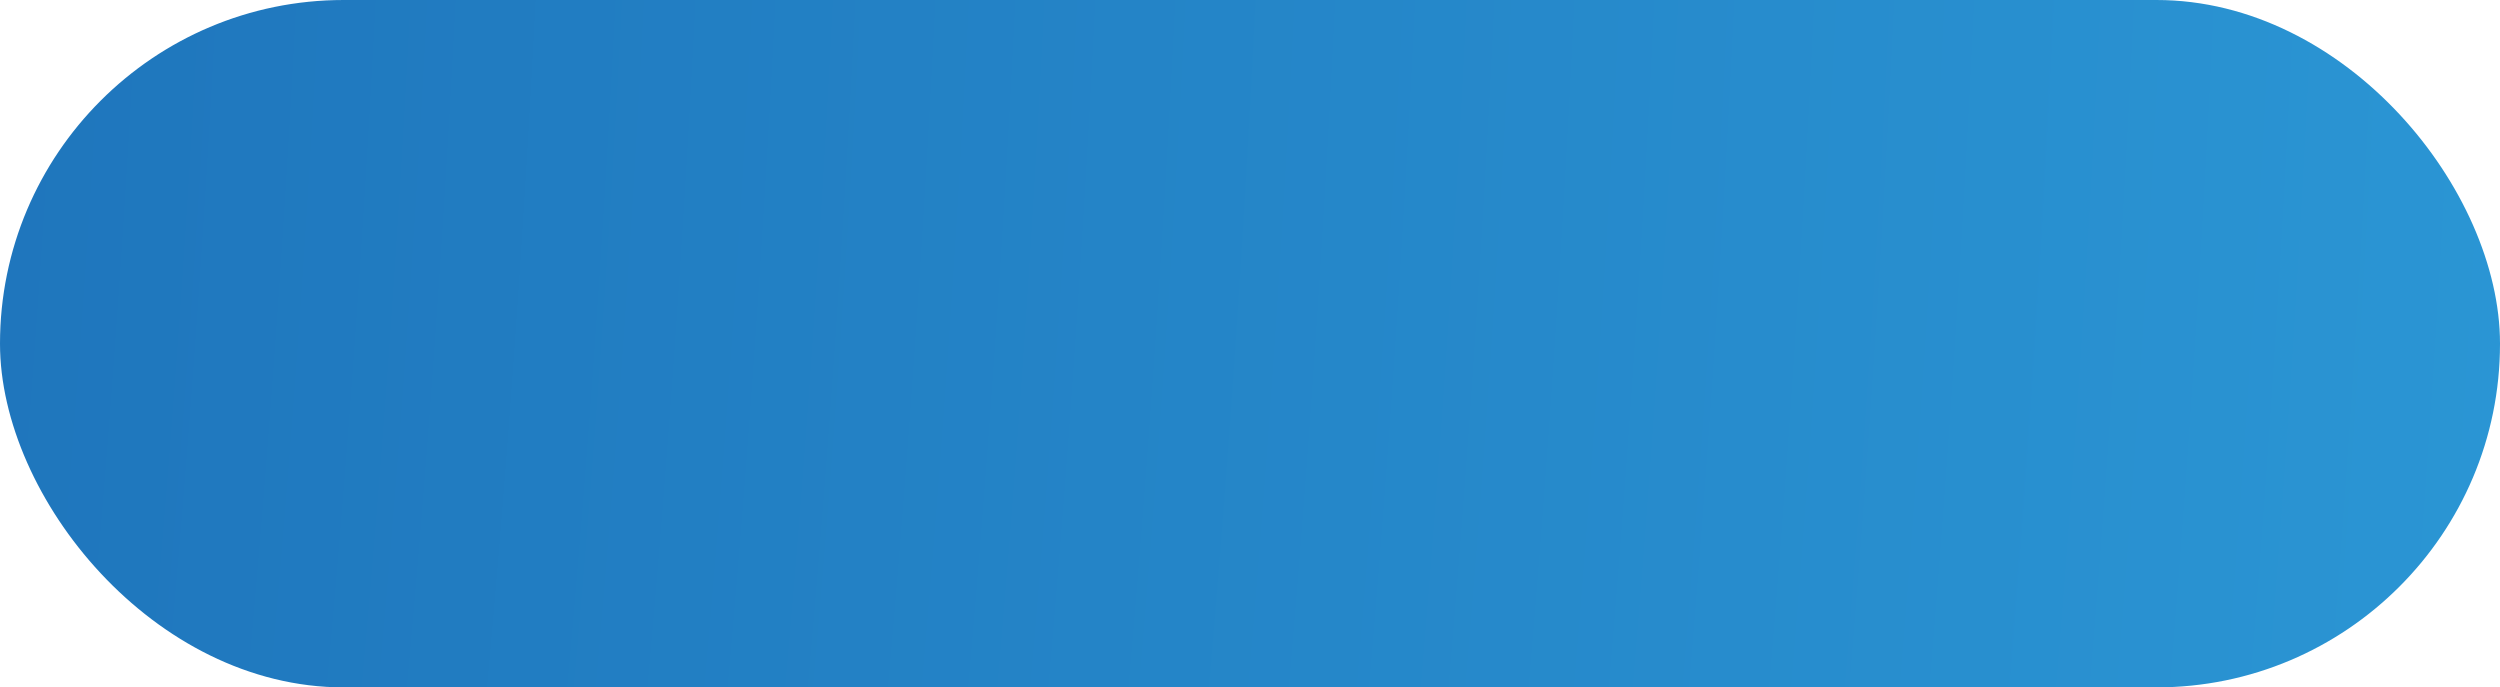 <svg xmlns="http://www.w3.org/2000/svg" xmlns:xlink="http://www.w3.org/1999/xlink" width="61.385" height="16.878" viewBox="0 0 61.385 16.878"><defs><style>.a{fill:url(#a);}</style><radialGradient id="a" cx="-6.598" cy="-1.248" r="61.184" gradientTransform="translate(-4.784 0) scale(0.275 1)" gradientUnits="objectBoundingBox"><stop offset="0" stop-color="#15398e"/><stop offset="0.035" stop-color="#0f338a"/><stop offset="0.134" stop-color="#032883"/><stop offset="0.24" stop-color="#002581"/><stop offset="0.535" stop-color="#3bc1f4"/><stop offset="0.821" stop-color="#003d91"/><stop offset="1" stop-color="#00398f"/></radialGradient></defs><rect class="a" width="61.385" height="16.878" rx="8.439"/></svg>